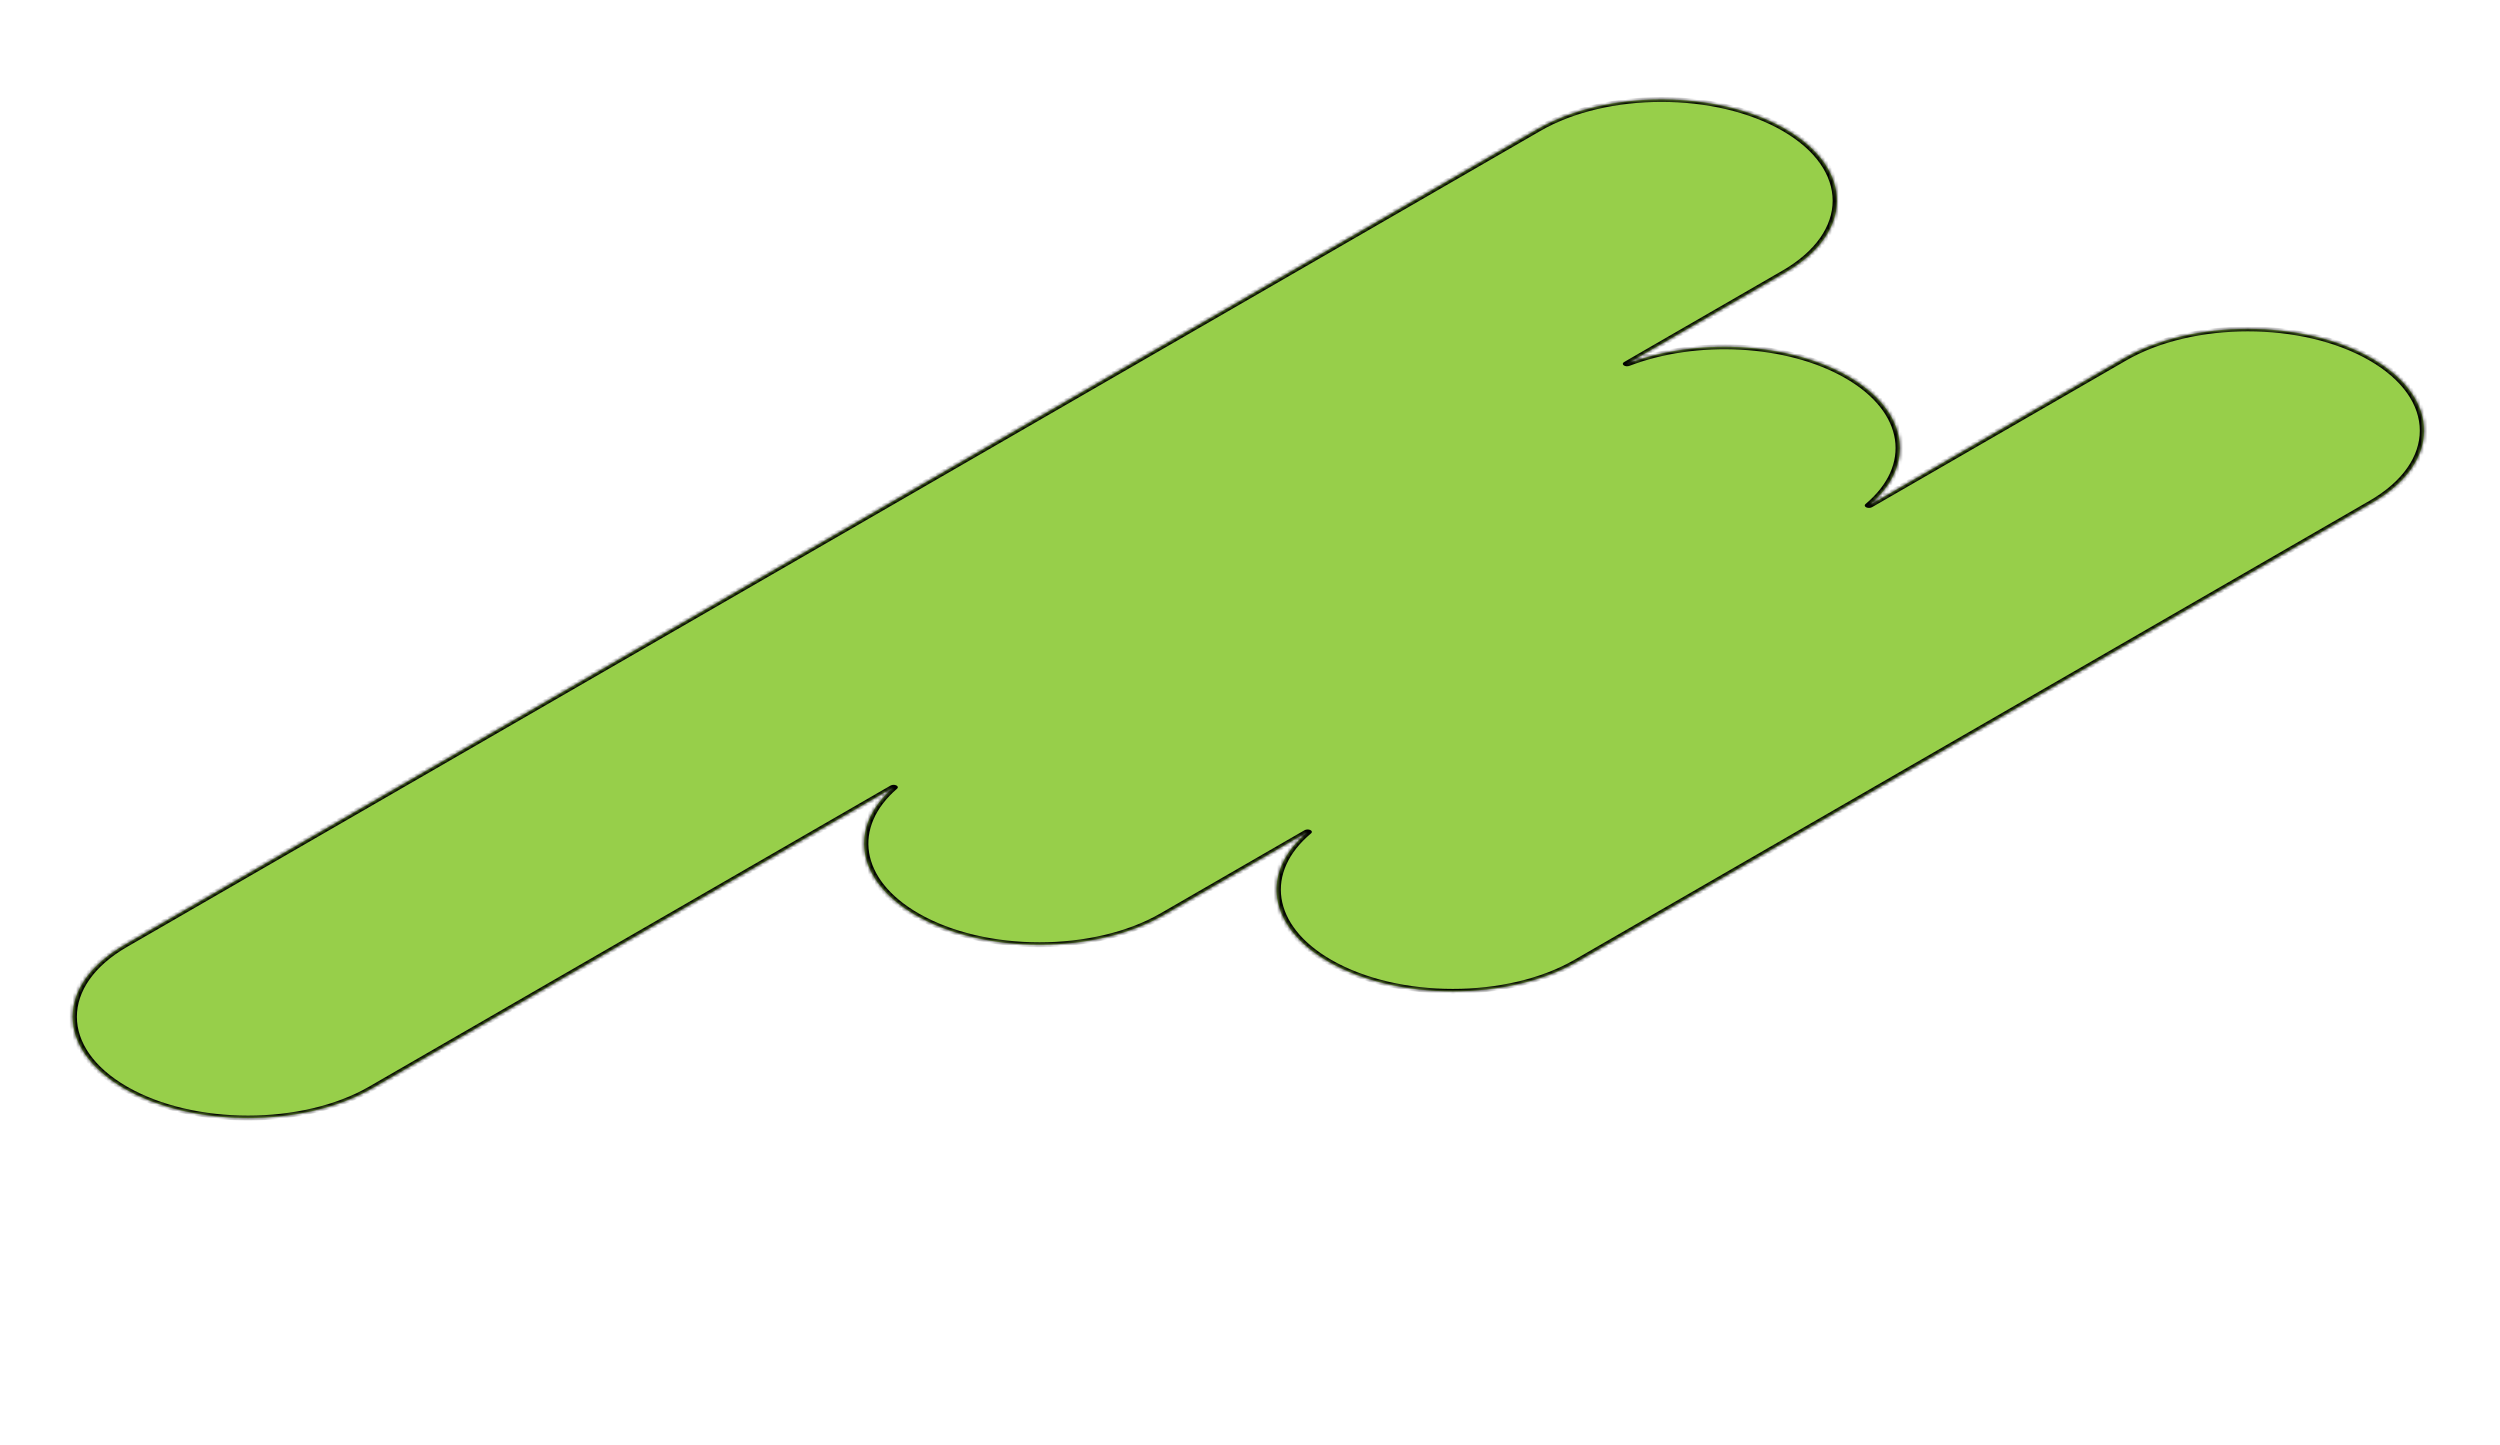 <?xml version="1.0" encoding="UTF-8"?> <svg xmlns="http://www.w3.org/2000/svg" width="739" height="427" viewBox="0 0 739 427" fill="none"><mask id="path-1-inside-1_2128_2371" fill="white"><path fill-rule="evenodd" clip-rule="evenodd" d="M627.615 106.031C647.959 94.285 680.945 94.285 701.289 106.031C721.634 117.777 721.634 136.821 701.289 148.567L466.297 284.24C445.952 295.986 412.967 295.986 392.622 284.24C374.561 273.813 372.534 257.633 386.54 245.915L343.947 270.506C323.699 282.196 290.871 282.196 270.623 270.506C252.831 260.233 250.673 244.353 264.15 232.72L109.985 321.727C89.738 333.417 56.909 333.417 36.661 321.727C16.414 310.037 16.414 291.083 36.661 279.393L454.477 38.167C474.725 26.477 507.553 26.477 527.801 38.167C548.049 49.857 548.049 68.811 527.801 80.501L480.955 107.547C501.104 99.766 528.61 101.012 546.403 111.284C564.372 121.659 566.394 137.755 552.469 149.417L627.615 106.031Z"></path></mask><path fill-rule="evenodd" clip-rule="evenodd" d="M627.615 106.031C647.959 94.285 680.945 94.285 701.289 106.031C721.634 117.777 721.634 136.821 701.289 148.567L466.297 284.24C445.952 295.986 412.967 295.986 392.622 284.24C374.561 273.813 372.534 257.633 386.54 245.915L343.947 270.506C323.699 282.196 290.871 282.196 270.623 270.506C252.831 260.233 250.673 244.353 264.15 232.72L109.985 321.727C89.738 333.417 56.909 333.417 36.661 321.727C16.414 310.037 16.414 291.083 36.661 279.393L454.477 38.167C474.725 26.477 507.553 26.477 527.801 38.167C548.049 49.857 548.049 68.811 527.801 80.501L480.955 107.547C501.104 99.766 528.61 101.012 546.403 111.284C564.372 121.659 566.394 137.755 552.469 149.417L627.615 106.031Z" fill="#97CF4A"></path><path d="M701.289 148.567L702.177 149.08L701.289 148.567ZM466.297 284.24L465.409 283.728L466.297 284.24ZM386.54 245.915L387.574 246.326C387.943 246.018 387.843 245.598 387.344 245.358C386.845 245.118 386.112 245.137 385.652 245.402L386.54 245.915ZM343.947 270.506L344.835 271.019L343.947 270.506ZM264.15 232.72L265.194 233.123C265.553 232.813 265.446 232.396 264.947 232.159C264.448 231.923 263.719 231.943 263.262 232.207L264.15 232.72ZM109.985 321.727L110.873 322.239L109.985 321.727ZM480.955 107.547L480.067 107.034C479.611 107.298 479.575 107.719 479.985 108.007C480.395 108.296 481.117 108.357 481.654 108.15L480.955 107.547ZM552.469 149.417L551.435 149.005C551.066 149.314 551.166 149.734 551.665 149.974C552.164 150.214 552.897 150.195 553.357 149.929L552.469 149.417ZM702.177 105.518C681.342 93.489 647.562 93.489 626.727 105.518L628.503 106.544C648.357 95.081 680.547 95.081 700.401 106.544L702.177 105.518ZM702.177 149.08C723.013 137.051 723.013 117.548 702.177 105.518L700.401 106.544C720.256 118.007 720.256 136.592 700.401 148.055L702.177 149.08ZM467.185 284.753L702.177 149.08L700.401 148.055L465.409 283.728L467.185 284.753ZM391.734 284.753C412.57 296.782 446.35 296.782 467.185 284.753L465.409 283.728C445.555 295.19 413.365 295.19 393.51 283.728L391.734 284.753ZM385.507 245.503C371.162 257.504 373.237 274.073 391.734 284.753L393.51 283.728C375.886 273.552 373.906 257.762 387.574 246.326L385.507 245.503ZM344.835 271.019L387.428 246.427L385.652 245.402L343.059 269.993L344.835 271.019ZM269.735 271.019C290.473 282.992 324.097 282.992 344.835 271.019L343.059 269.993C323.302 281.4 291.269 281.4 271.511 269.993L269.735 271.019ZM263.106 232.317C249.302 244.231 251.511 260.497 269.735 271.019L271.511 269.993C254.151 259.97 252.044 244.474 265.194 233.123L263.106 232.317ZM263.262 232.207L109.097 321.214L110.873 322.239L265.038 233.233L263.262 232.207ZM109.097 321.214C89.34 332.621 57.307 332.621 37.549 321.214L35.773 322.24C56.512 334.213 90.135 334.213 110.873 322.239L109.097 321.214ZM37.549 321.214C17.792 309.807 17.792 291.313 37.549 279.906L35.773 278.88C15.035 290.854 15.035 310.266 35.773 322.24L37.549 321.214ZM37.549 279.906L455.365 38.68L453.589 37.654L35.773 278.88L37.549 279.906ZM455.365 38.68C475.123 27.273 507.156 27.273 526.913 38.68L528.689 37.654C507.951 25.681 474.328 25.681 453.589 37.654L455.365 38.68ZM526.913 38.68C546.671 50.087 546.671 68.581 526.913 79.988L528.689 81.013C549.428 69.04 549.428 49.628 528.689 37.654L526.913 38.68ZM526.913 79.988L480.067 107.034L481.843 108.06L528.689 81.013L526.913 79.988ZM547.291 110.772C529.066 100.25 500.894 98.975 480.257 106.944L481.654 108.15C501.314 100.558 528.154 101.774 545.515 111.797L547.291 110.772ZM553.502 149.828C567.766 137.883 565.697 121.398 547.291 110.772L545.515 111.797C563.048 121.92 565.023 137.626 551.435 149.005L553.502 149.828ZM626.727 105.518L551.58 148.904L553.357 149.929L628.503 106.544L626.727 105.518Z" fill="black" mask="url(#path-1-inside-1_2128_2371)"></path></svg> 
